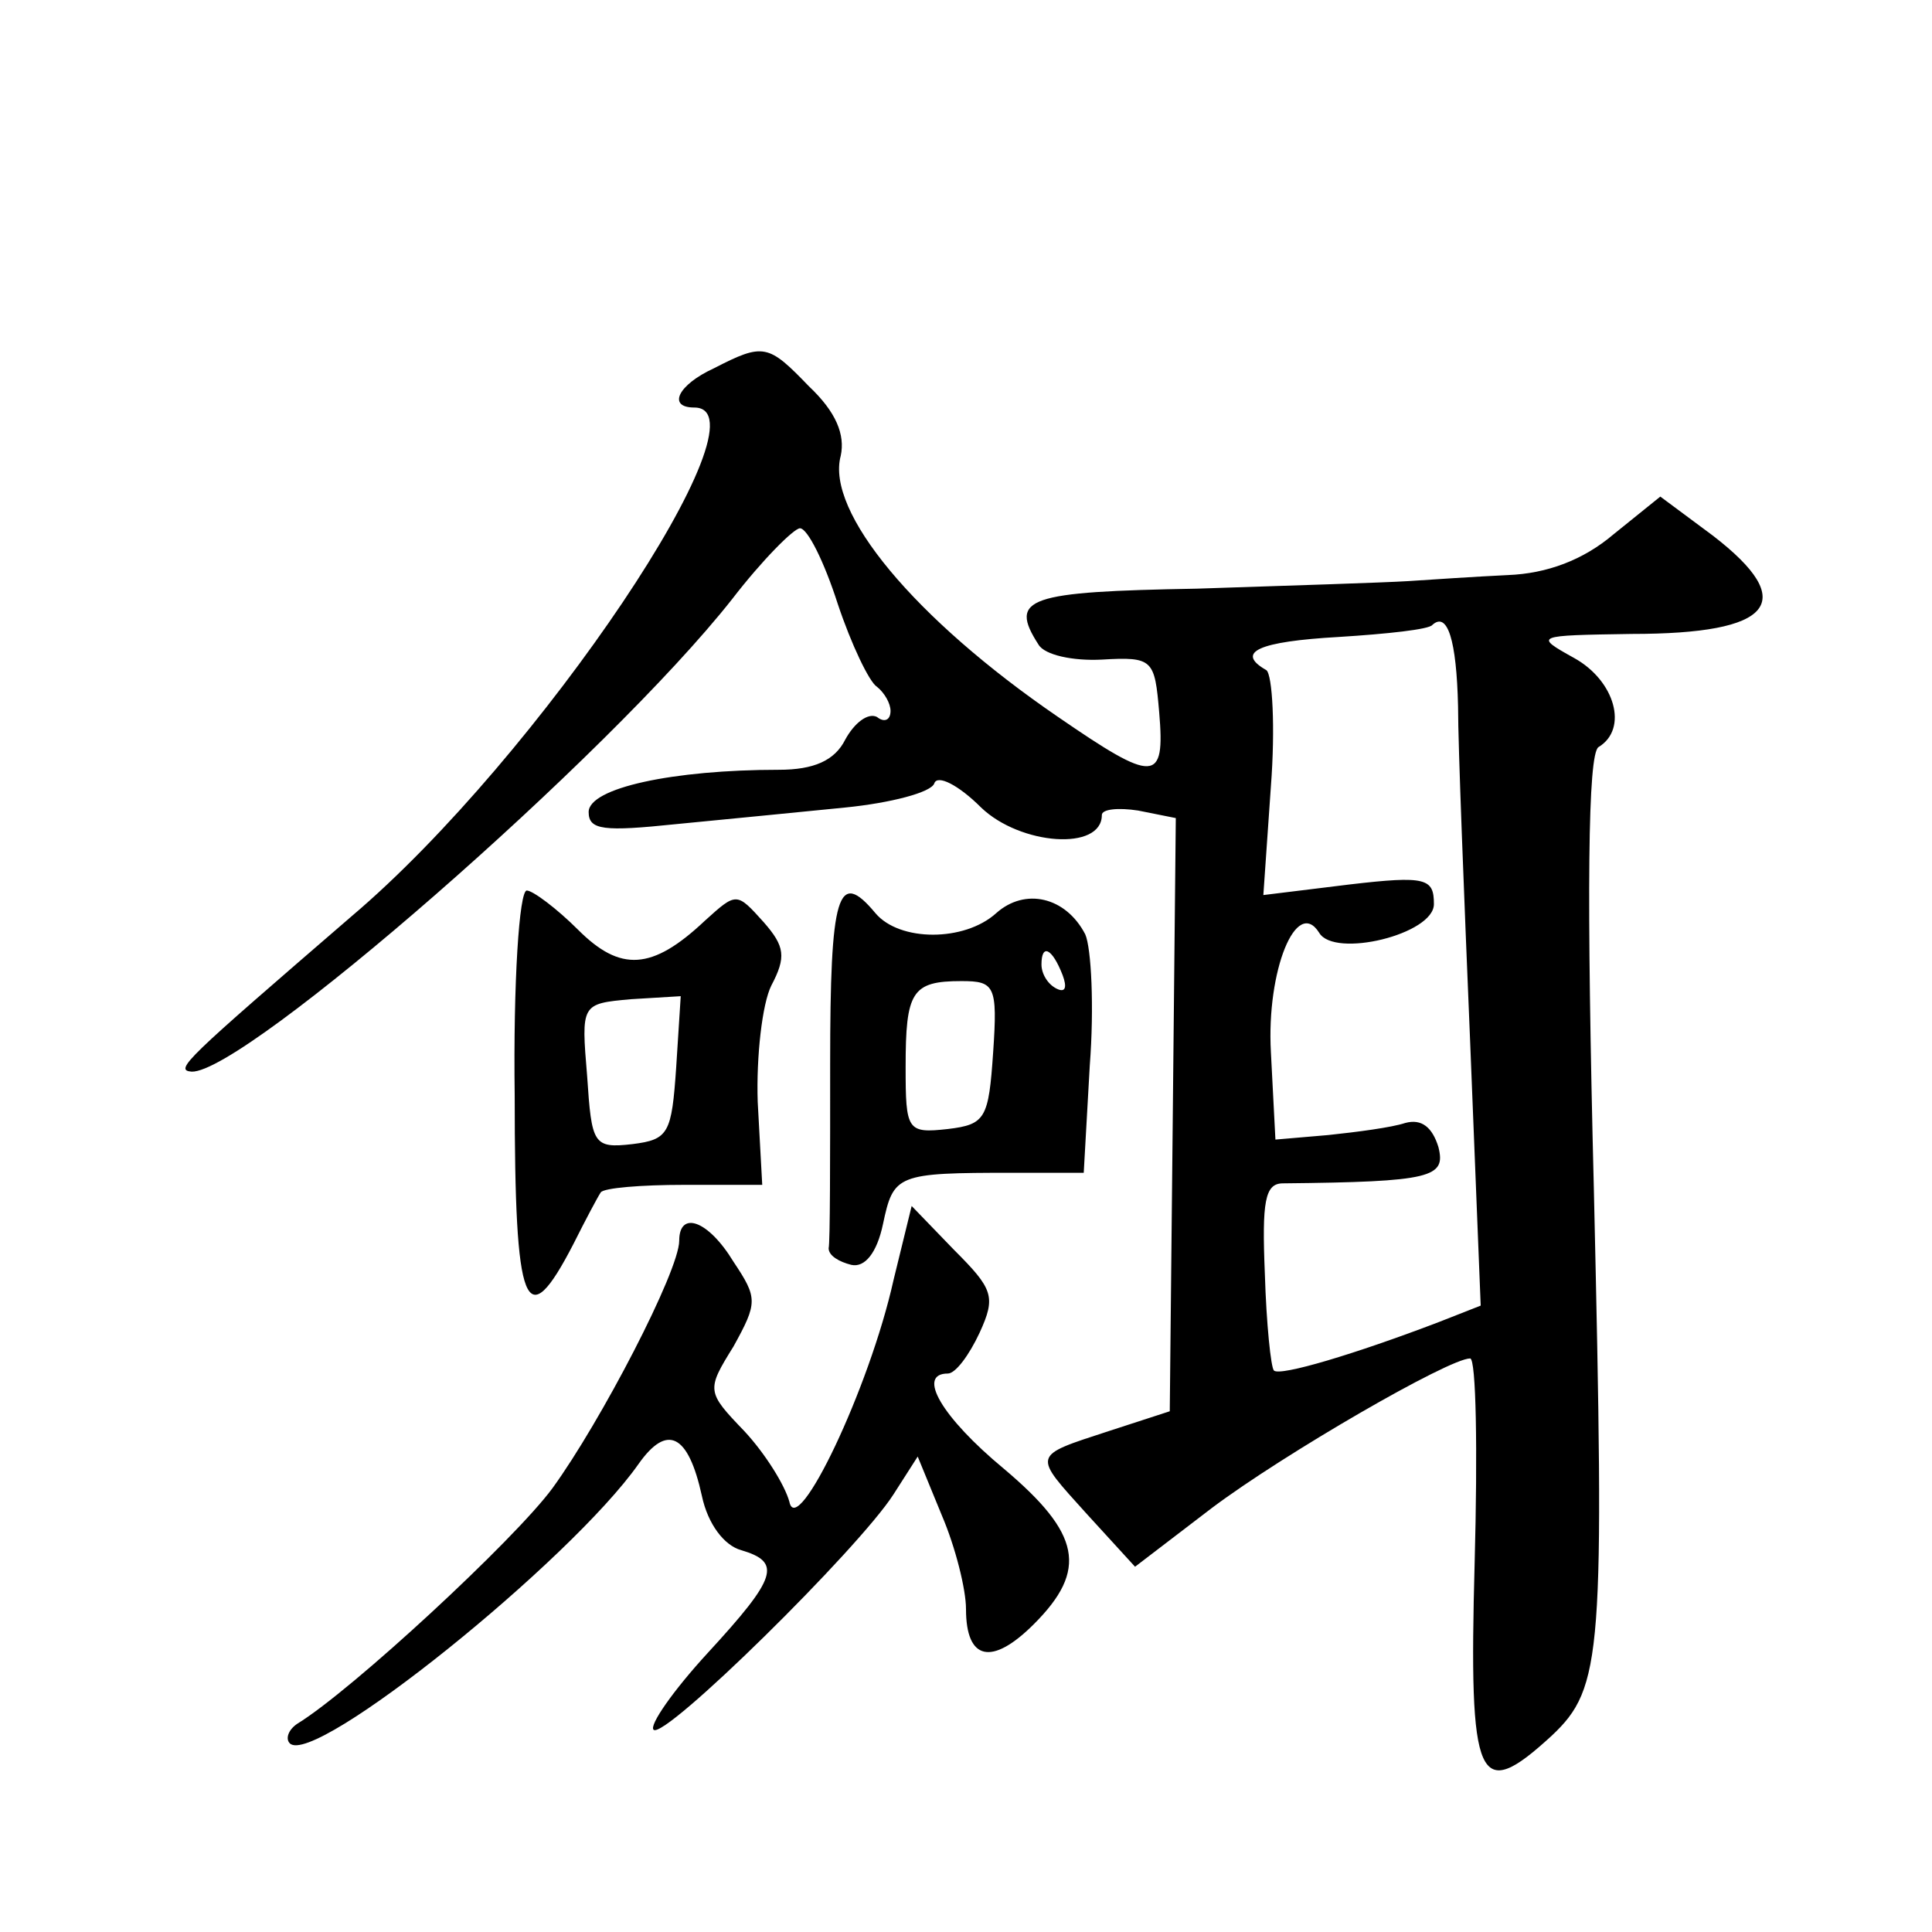 <?xml version="1.0" standalone="no"?>
<!DOCTYPE svg PUBLIC "-//W3C//DTD SVG 20010904//EN"
 "http://www.w3.org/TR/2001/REC-SVG-20010904/DTD/svg10.dtd">
<svg version="1.0" xmlns="http://www.w3.org/2000/svg"
 width="128pt" height="128pt" viewBox="0 0 128 128"
 preserveAspectRatio="xMidYMid meet">
<g transform="translate(0,128) scale(0.1,-0.1)"
fill="#0" stroke="none">
<path d="M473 1036 c-24 -11 -31 -26 -13 -26 52 0 -103 -232 -227 -337 -110 -95
-118 -102 -106 -103 35 -1 276 209 358 313 20 26 41 47 45 47 5 0 16 -22 25 -50
9 -27 21 -52 26 -55 5 -4 9 -11 9 -16 0 -6 -4 -8 -9 -4 -6 3 -15 -4 -21 -15 -7
-14 -21 -20 -44 -20 -70 0 -126 -12 -126 -28 0 -12 10 -13 58 -8 31 3 82 8 112
11 30 3 57 10 59 16 2 6 16 -1 31 -16 26 -25 80 -29 80 -5 0 4 11 5 24 3 l25 -5
-2 -197 -2 -196 -40 -13 c-52 -17 -51 -15 -15 -55 l32 -35 51 39 c48 36 157 99
171 99 4 0 5 -61 3 -135 -4 -147 2 -160 51 -115 34 32 35 54 28 361 -5 199 -4 289
3 294 20 12 11 44 -16 59 -27 15 -26 15 38 16 94 0 111 21 54 65 l-35 26 -31 -25
c-20 -17 -44 -26 -70 -27 -21 -1 -51 -3 -66 -4 -16 -1 -79 -3 -140 -5 -112 -2 -125
-6 -105 -37 4 -7 23 -11 42 -10 34 2 35 0 38 -35 4 -47 -3 -47 -67 -3 -95 65 -154
136 -144 173 3 14 -3 29 -21 46 -27 28 -30 29 -63 12z m493 -224 c0 -26 4 -126
8 -222 l7 -175 -28 -11 c-55 -21 -105 -36 -109 -32 -2 2 -5 31 -6 64 -2 48 0 60
12 60 99 1 108 4 103 24 -4 13 -11 19 -22 16 -9 -3 -32 -6 -51 -8 l-35 -3 -3 58
c-3 54 17 103 32 79 10 -17 76 -1 76 19 0 17 -5 19 -56 13 l-57 -7 5 72 c3 39 1
74 -3 77 -21 12 -5 19 48 22 32 2 60 5 62 8 10 9 16 -10 17 -54z M341 554 c0 -142
7 -160 39 -98 8 16 16 31 18 34 2 3 27 5 55 5 l52 0 -3 55 c-1 30 3 65 9 77 10
19 9 26 -5 42 -18 20 -18 20 -39 1 -35 -33 -56 -34 -84 -6 -14 14 -30 26 -34 26
-5 0 -9 -61 -8 -136z m107 19 c-3 -44 -5 -48 -29 -51 -26 -3 -27 0 -30 45 -4 48
-4 48 29 51 l33 2 -3 -47z M550 575 c0 -63 0 -118 -1 -122 0 -5 7 -9 15 -11 9 -2
17 8 21 27 7 33 9 34 86 34 l47 0 4 71 c3 39 1 78 -3 87 -13 25 -40 31 -59 14 -21
-19 -64 -19 -80 0 -25 30 -30 13 -30 -100z m154 59 c3 -8 2 -12 -4 -9 -6 3 -10
10 -10 16 0 14 7 11 14 -7z m-46 -51 c-3 -44 -5 -48 -30 -51 -27 -3 -28 -1 -28
41 0 50 4 57 37 57 22 0 24 -3 21 -47z M592 432 c-16 -72 -64 -172 -69 -147 -3
11 -16 32 -30 47 -25 26 -25 27 -7 56 16 29 16 32 0 56 -17 28 -36 34 -36 14 0
-20 -52 -120 -84 -164 -25 -34 -133 -134 -169 -156 -6 -4 -8 -10 -5 -13 16 -16
186 121 231 185 19 27 33 20 42 -21 4 -19 15 -33 26 -36 27 -8 24 -18 -22 -68 -23
-25 -39 -48 -36 -51 7 -7 136 120 159 156 l16 25 16 -39 c9 -21 16 -49 16 -62 0
-34 17 -38 45 -10 36 36 31 60 -20 103 -41 34 -58 63 -37 63 5 0 14 12 21 27 11
24 9 29 -17 55 l-28 29 -12 -49z"/>
</g>
</svg>
